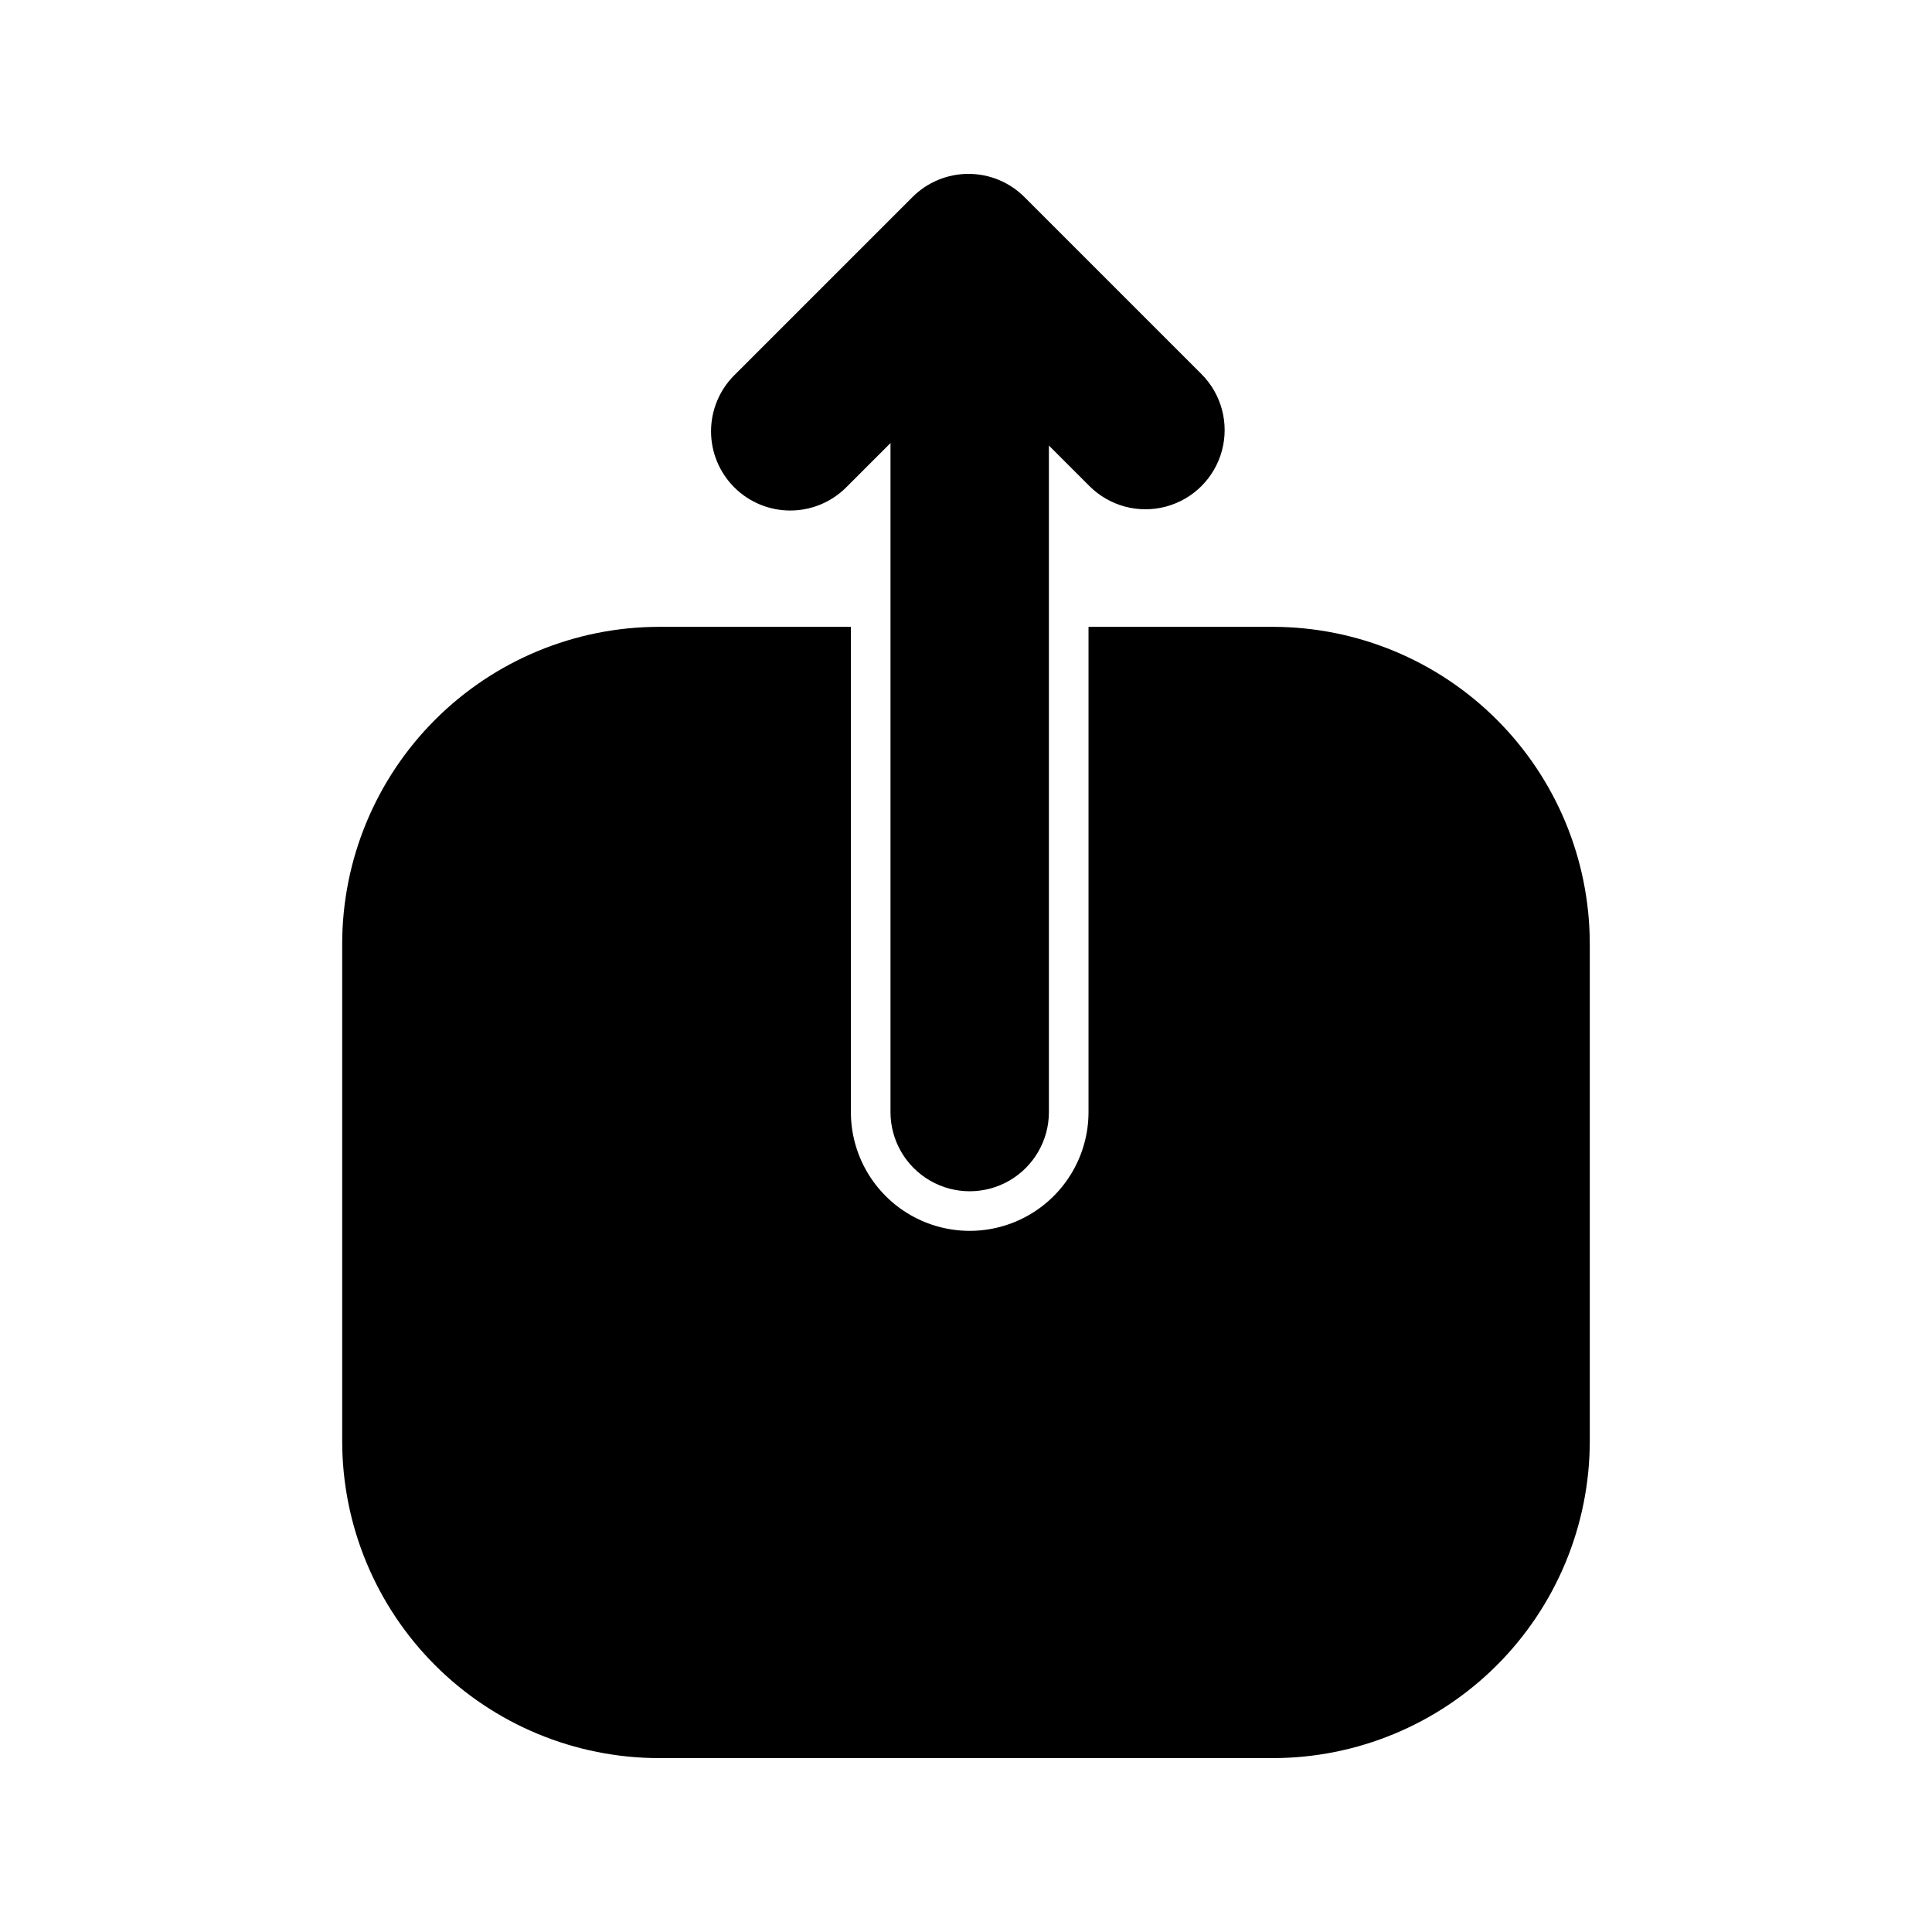 <?xml version="1.0" encoding="UTF-8"?>
<!-- Uploaded to: SVG Repo, www.svgrepo.com, Generator: SVG Repo Mixer Tools -->
<svg fill="#000000" width="800px" height="800px" version="1.1" viewBox="144 144 512 512" xmlns="http://www.w3.org/2000/svg">
 <g>
  <path d="m353.42 279.29c5.57 0.008 10.91-2.207 14.844-6.148l11.727-11.727v177.29h-0.004c0 7.5 4.004 14.43 10.496 18.18 6.496 3.75 14.5 3.75 20.992 0 6.496-3.75 10.496-10.68 10.496-18.18v-176.63l10.742 10.742c5.305 5.301 13.031 7.375 20.277 5.434 7.242-1.941 12.898-7.602 14.84-14.844 1.941-7.242-0.129-14.973-5.434-20.273l-46.902-46.902c-3.934-3.941-9.273-6.152-14.84-6.152-5.57 0-10.906 2.211-14.844 6.152l-47.23 47.23c-3.938 3.938-6.148 9.273-6.148 14.84 0 5.57 2.211 10.906 6.148 14.844 3.934 3.938 9.273 6.148 14.84 6.148z"/>
  <path d="m481.34 310.12h-48.871v128.58c0 11.25-6.004 21.645-15.746 27.27-9.742 5.625-21.746 5.625-31.488 0-9.742-5.625-15.742-16.02-15.742-27.27v-128.58h-50.844c-22.262 0.023-43.605 8.879-59.348 24.621-15.742 15.742-24.598 37.086-24.617 59.348v131.86c0.02 22.266 8.875 43.609 24.617 59.352 15.742 15.742 37.086 24.598 59.348 24.617h162.69c22.262-0.02 43.605-8.875 59.348-24.617 15.742-15.742 24.598-37.086 24.621-59.352v-131.86c-0.023-22.262-8.879-43.605-24.621-59.348-15.742-15.742-37.086-24.598-59.348-24.621z"/>
 </g>
</svg>